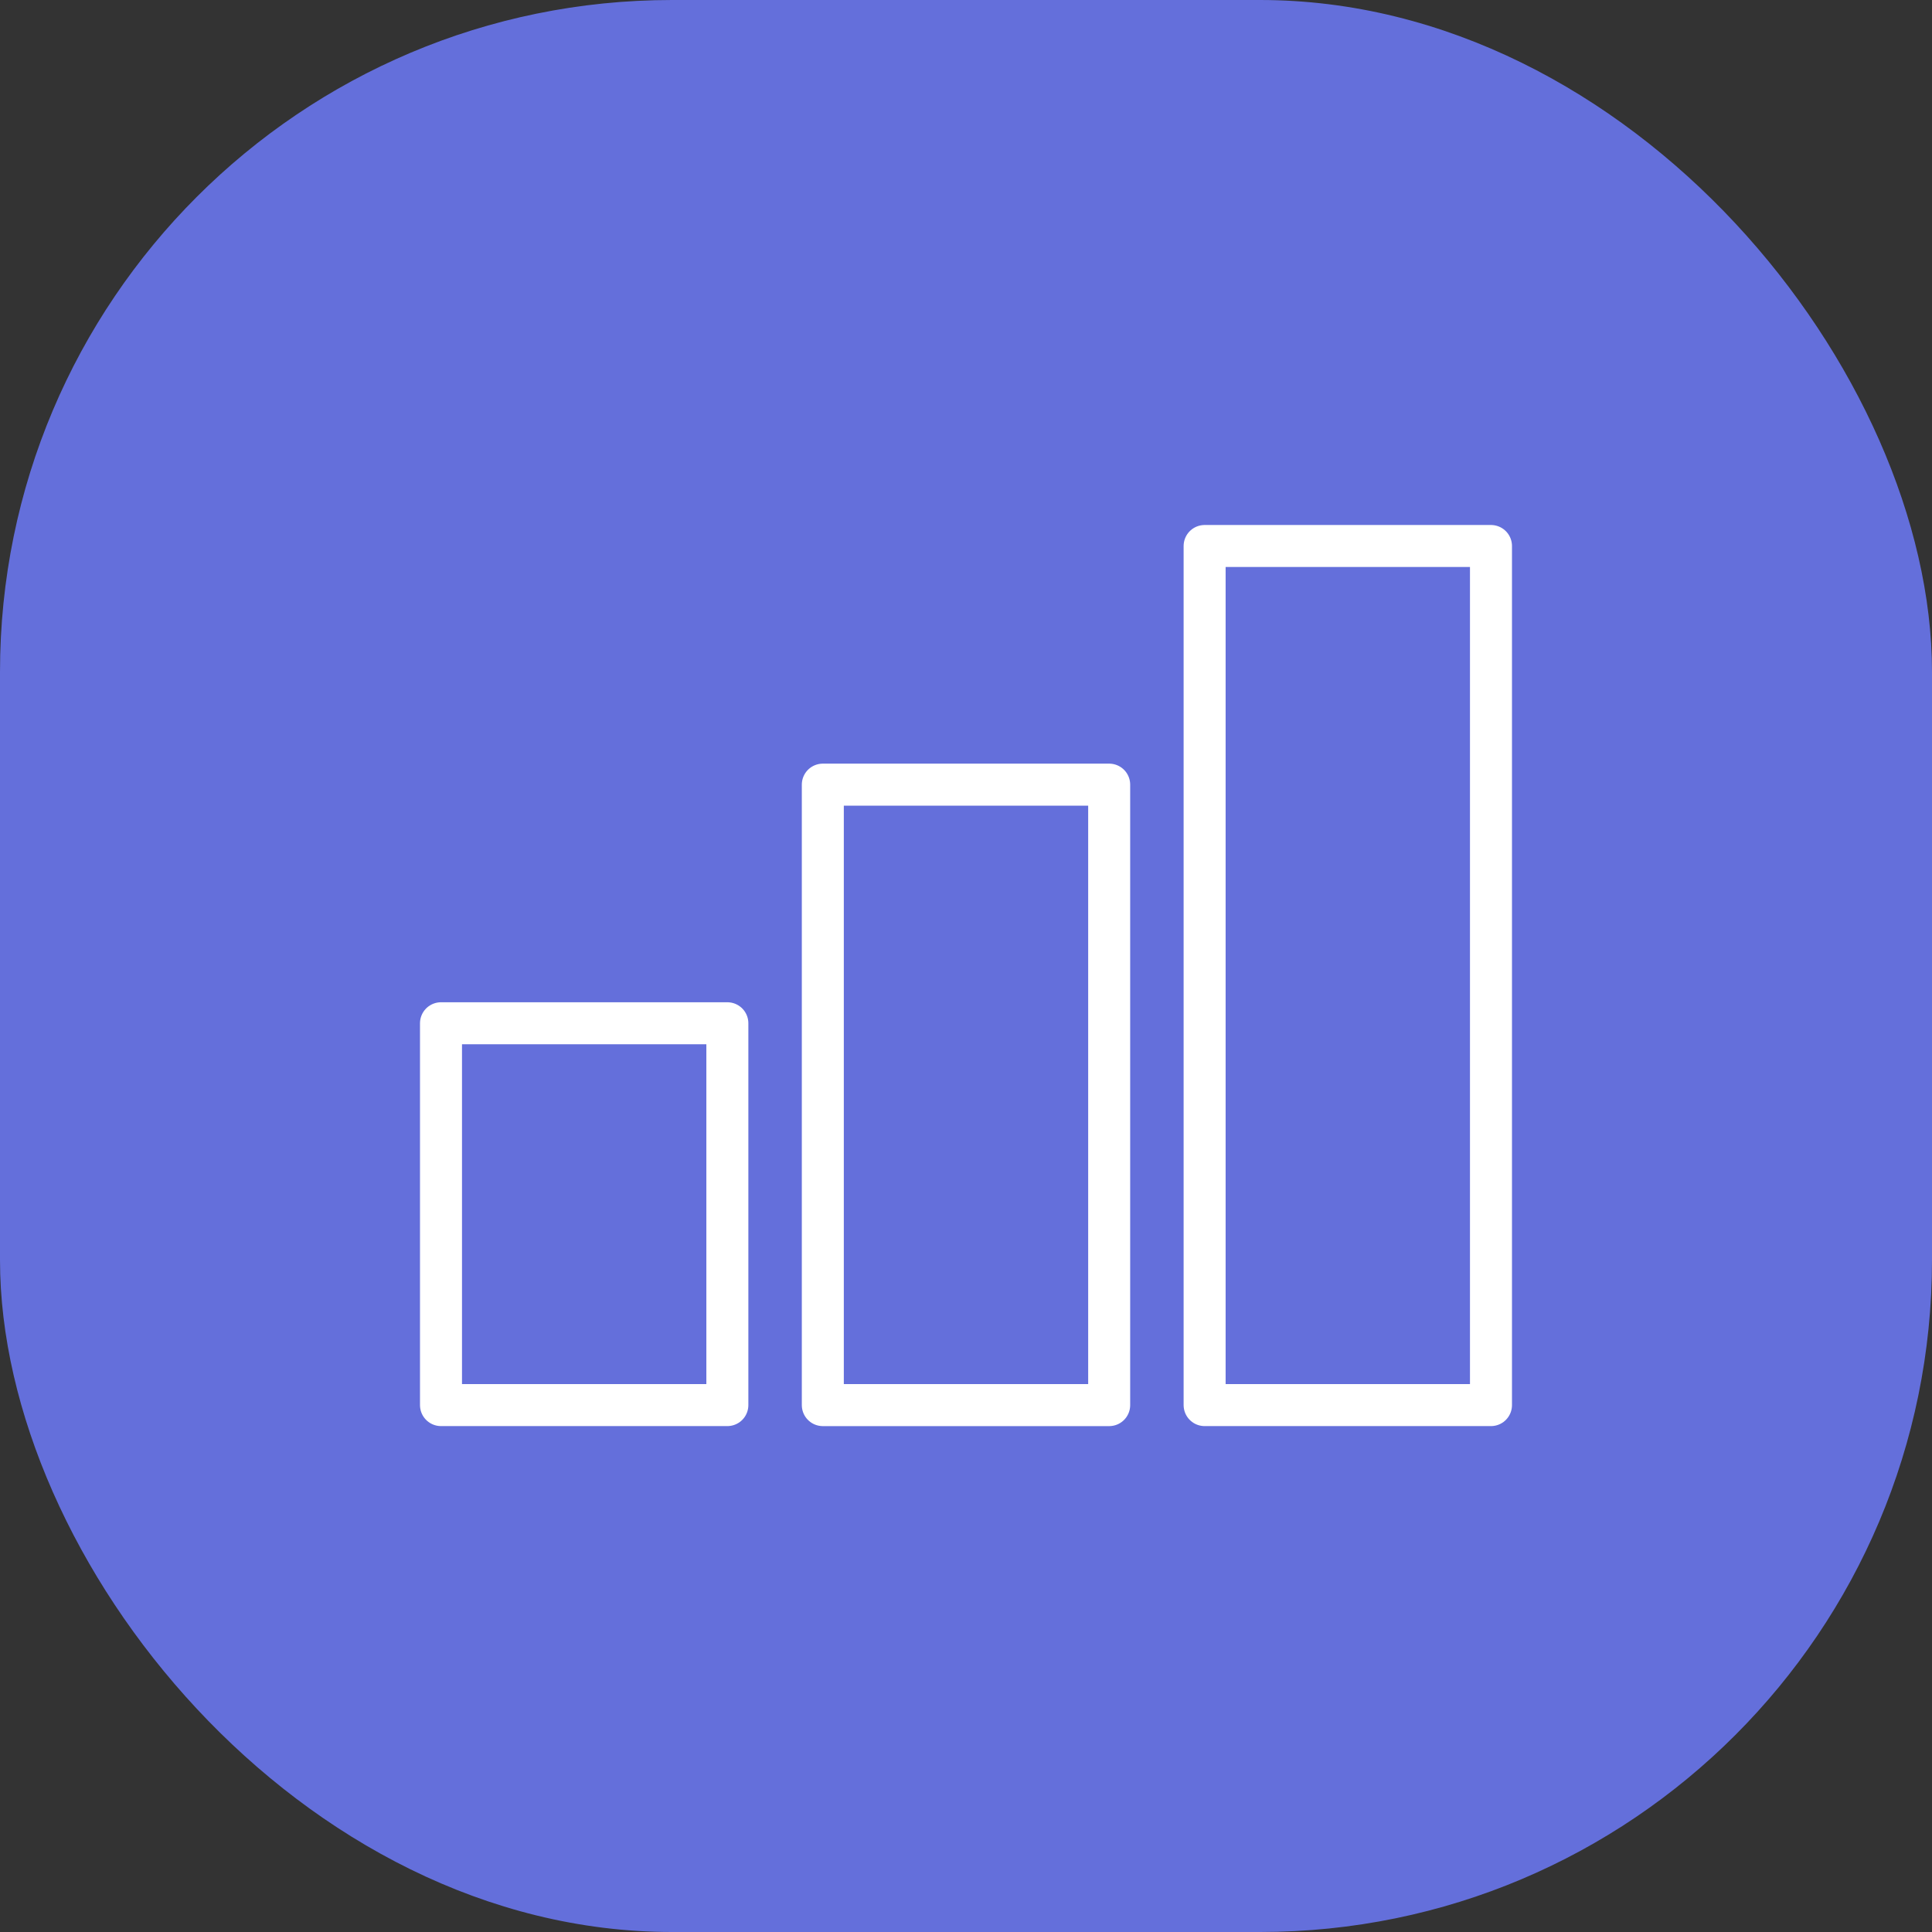 <svg width="92" height="92" viewBox="0 0 92 92" fill="none" xmlns="http://www.w3.org/2000/svg">
<rect x="0" y="0" width="92" height="92" fill="#333333" stroke="none"/>
<rect width="92" height="92" rx="32" fill="#646FDB"/>
<rect x="57.363" y="26" width="13.636" height="40.909" stroke="white" stroke-width="2" stroke-linecap="round" stroke-linejoin="round"/>
<rect x="39.182" y="37.364" width="13.636" height="29.546" stroke="white" stroke-width="2" stroke-linecap="round" stroke-linejoin="round"/>
<rect x="21" y="48.727" width="13.636" height="18.182" stroke="white" stroke-width="2" stroke-linecap="round" stroke-linejoin="round"/>
</svg>

